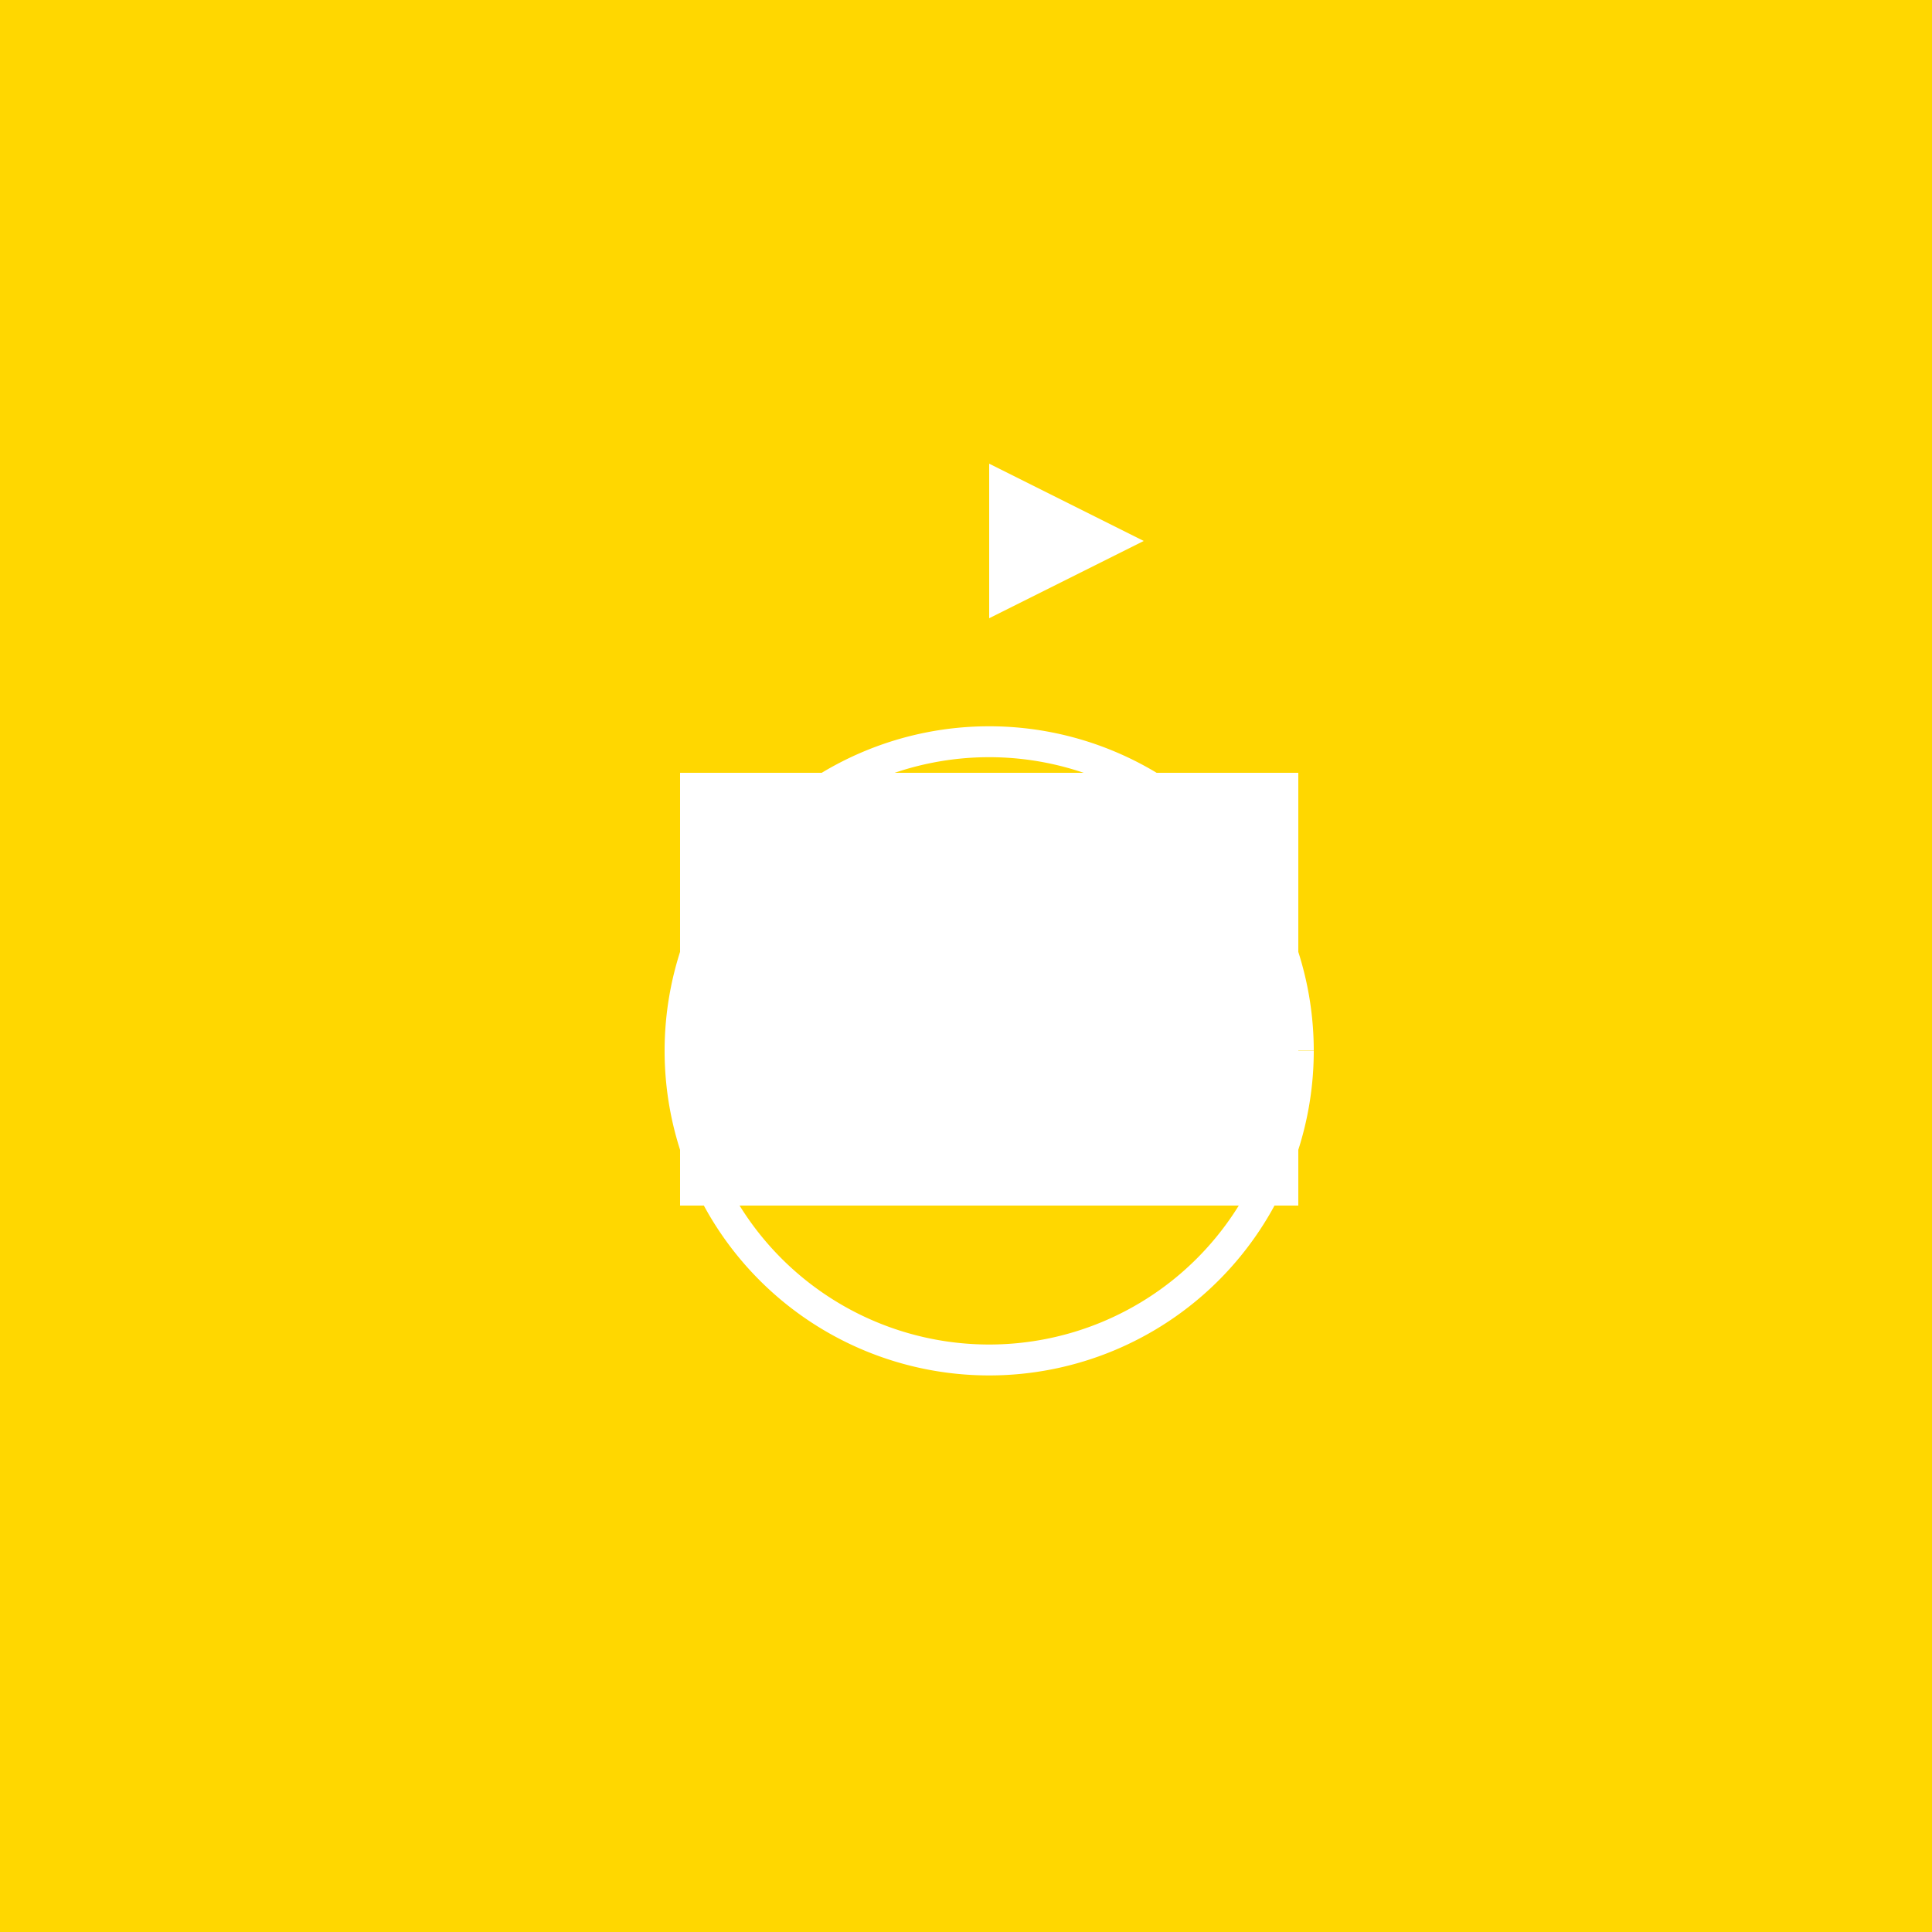 <!--

Generated by DrawGPT.
Free, open source, AI generated images in SVG, PNG, and HTML Canvas format.
https://drawgpt.ai

Created: 2023-09-26T22:16:23.353Z
Link: https://drawgpt.ai/prompt/66428/

-->
<svg xmlns="http://www.w3.org/2000/svg" xmlns:xlink="http://www.w3.org/1999/xlink" width="500" height="500"><defs/><g><rect fill="gold" stroke="none" x="0" y="0" width="512" height="512"/><rect fill="white" stroke="none" x="240" y="200" width="32" height="112"/><rect fill="white" stroke="none" x="208" y="232" width="96" height="32"/><path fill="none" stroke="white" paint-order="fill stroke markers" d=" M 336 272 A 80 80 0 1 1 336 271.92" stroke-miterlimit="10" stroke-width="8" stroke-dasharray=""/><path fill="white" stroke="none" paint-order="stroke fill markers" d=" M 176 200 L 176 312 L 256 312 L 336 312 L 336 200 L 256 200 Z"/><path fill="white" stroke="none" paint-order="stroke fill markers" d=" M 256 120 L 256 160 L 296 140 Z"/></g></svg>